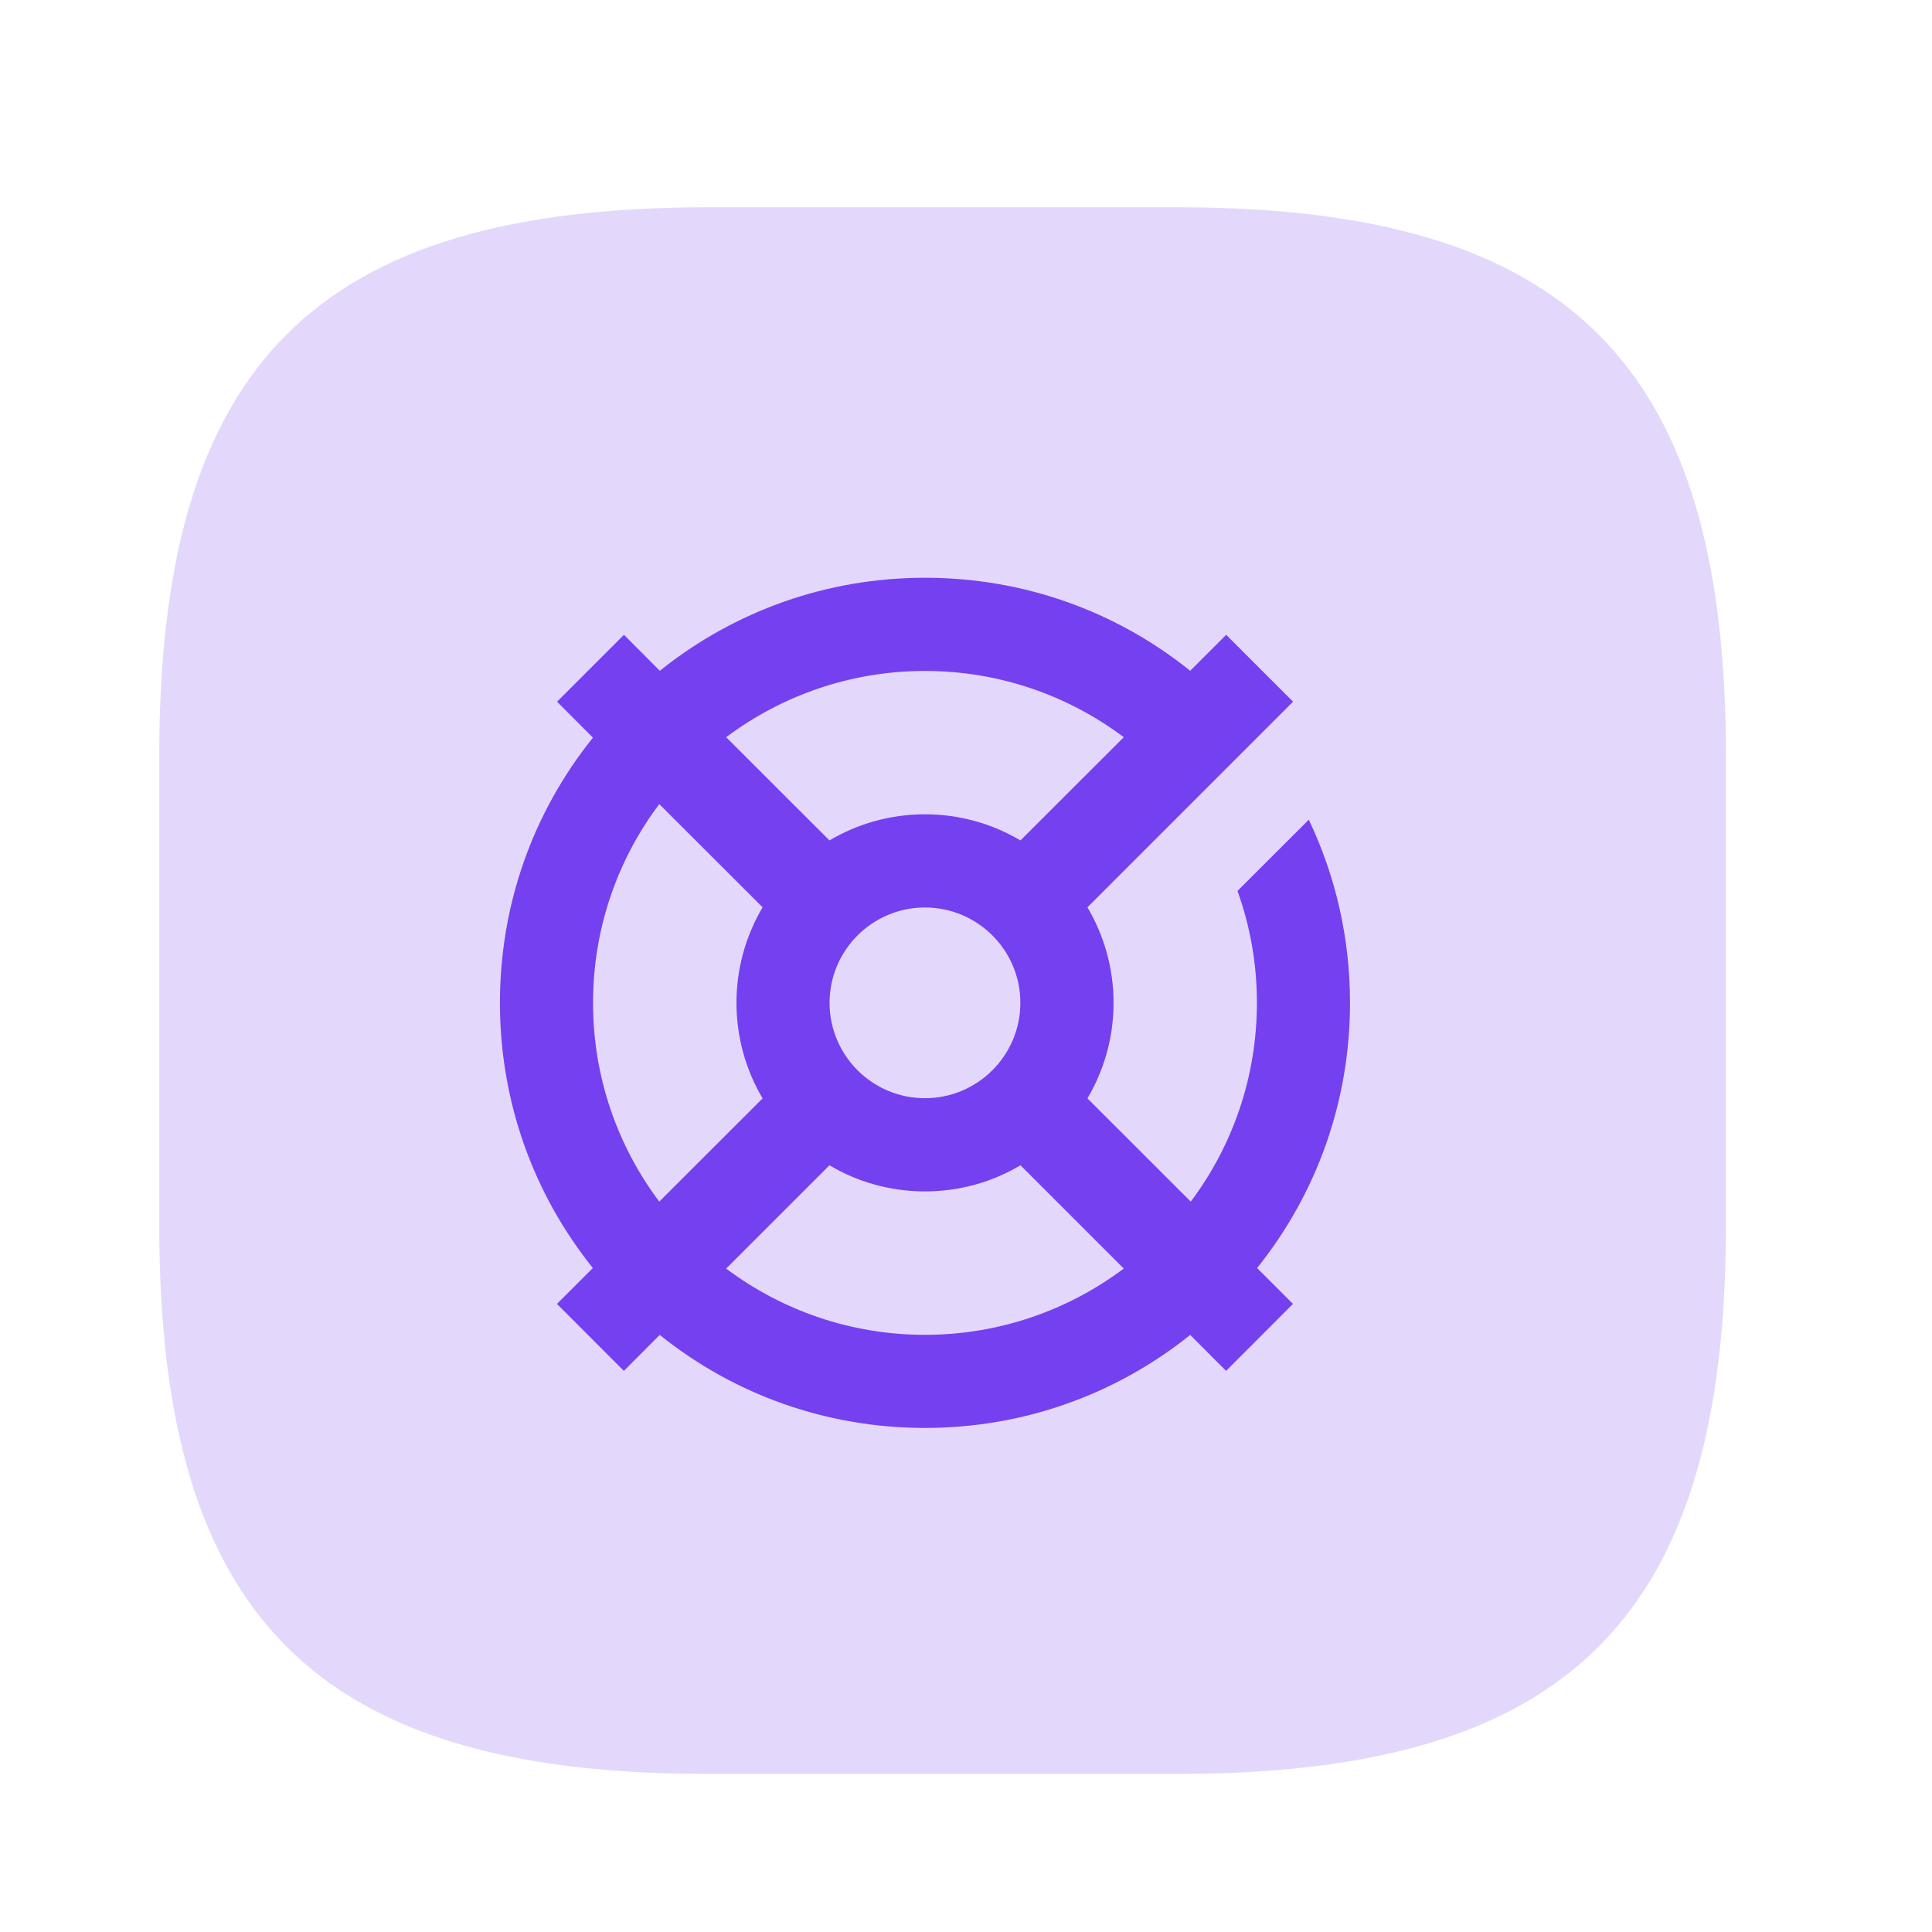 <svg width="21" height="21" viewBox="0 0 21 21" fill="none" xmlns="http://www.w3.org/2000/svg">
<path opacity="0.2" d="M7.691 19.282H12.8C17.057 19.282 18.76 17.579 18.76 13.322V8.213C18.76 3.956 17.057 2.253 12.8 2.253H7.691C3.434 2.253 1.731 3.956 1.731 8.213V13.322C1.731 17.579 3.434 19.282 7.691 19.282Z" fill="#7540EF"/>
<path d="M13.451 9.684C13.588 10.065 13.662 10.473 13.662 10.9C13.662 11.71 13.395 12.459 12.943 13.061L11.82 11.939C12 11.634 12.104 11.279 12.104 10.9C12.104 10.522 12 10.167 11.82 9.862L14.055 7.627L13.328 6.9L12.937 7.291C12.122 6.636 11.116 6.28 10.055 6.28C8.993 6.28 7.988 6.637 7.172 7.291L6.782 6.9L6.055 7.627L6.445 8.018C5.79 8.833 5.434 9.839 5.434 10.9C5.434 11.962 5.79 12.967 6.444 13.783L6.054 14.173L6.781 14.901L7.171 14.51C7.987 15.165 8.993 15.521 10.054 15.521C11.115 15.521 12.121 15.164 12.937 14.51L13.327 14.901L14.054 14.173L13.664 13.783C14.318 12.967 14.674 11.962 14.674 10.9C14.674 10.2 14.519 9.524 14.226 8.91L13.451 9.684ZM9.017 10.9C9.017 10.329 9.482 9.864 10.054 9.864C10.626 9.864 11.091 10.329 11.091 10.9C11.091 11.472 10.626 11.937 10.054 11.937C9.482 11.937 9.017 11.472 9.017 10.9ZM10.054 7.293C10.864 7.293 11.612 7.561 12.215 8.013L11.092 9.135C10.788 8.955 10.433 8.851 10.054 8.851C9.675 8.851 9.32 8.955 9.016 9.135L7.893 8.013C8.496 7.561 9.245 7.293 10.054 7.293ZM6.446 10.9C6.446 10.091 6.714 9.342 7.166 8.74L8.289 9.862C8.109 10.167 8.005 10.522 8.005 10.9C8.005 11.279 8.109 11.634 8.289 11.939L7.166 13.061C6.714 12.459 6.446 11.71 6.446 10.9ZM10.054 14.509C9.244 14.509 8.496 14.241 7.893 13.789L9.016 12.666C9.32 12.847 9.675 12.95 10.054 12.95C10.433 12.95 10.788 12.847 11.092 12.666L12.215 13.789C11.612 14.24 10.864 14.509 10.054 14.509Z" fill="#7540EF"/>
</svg>
